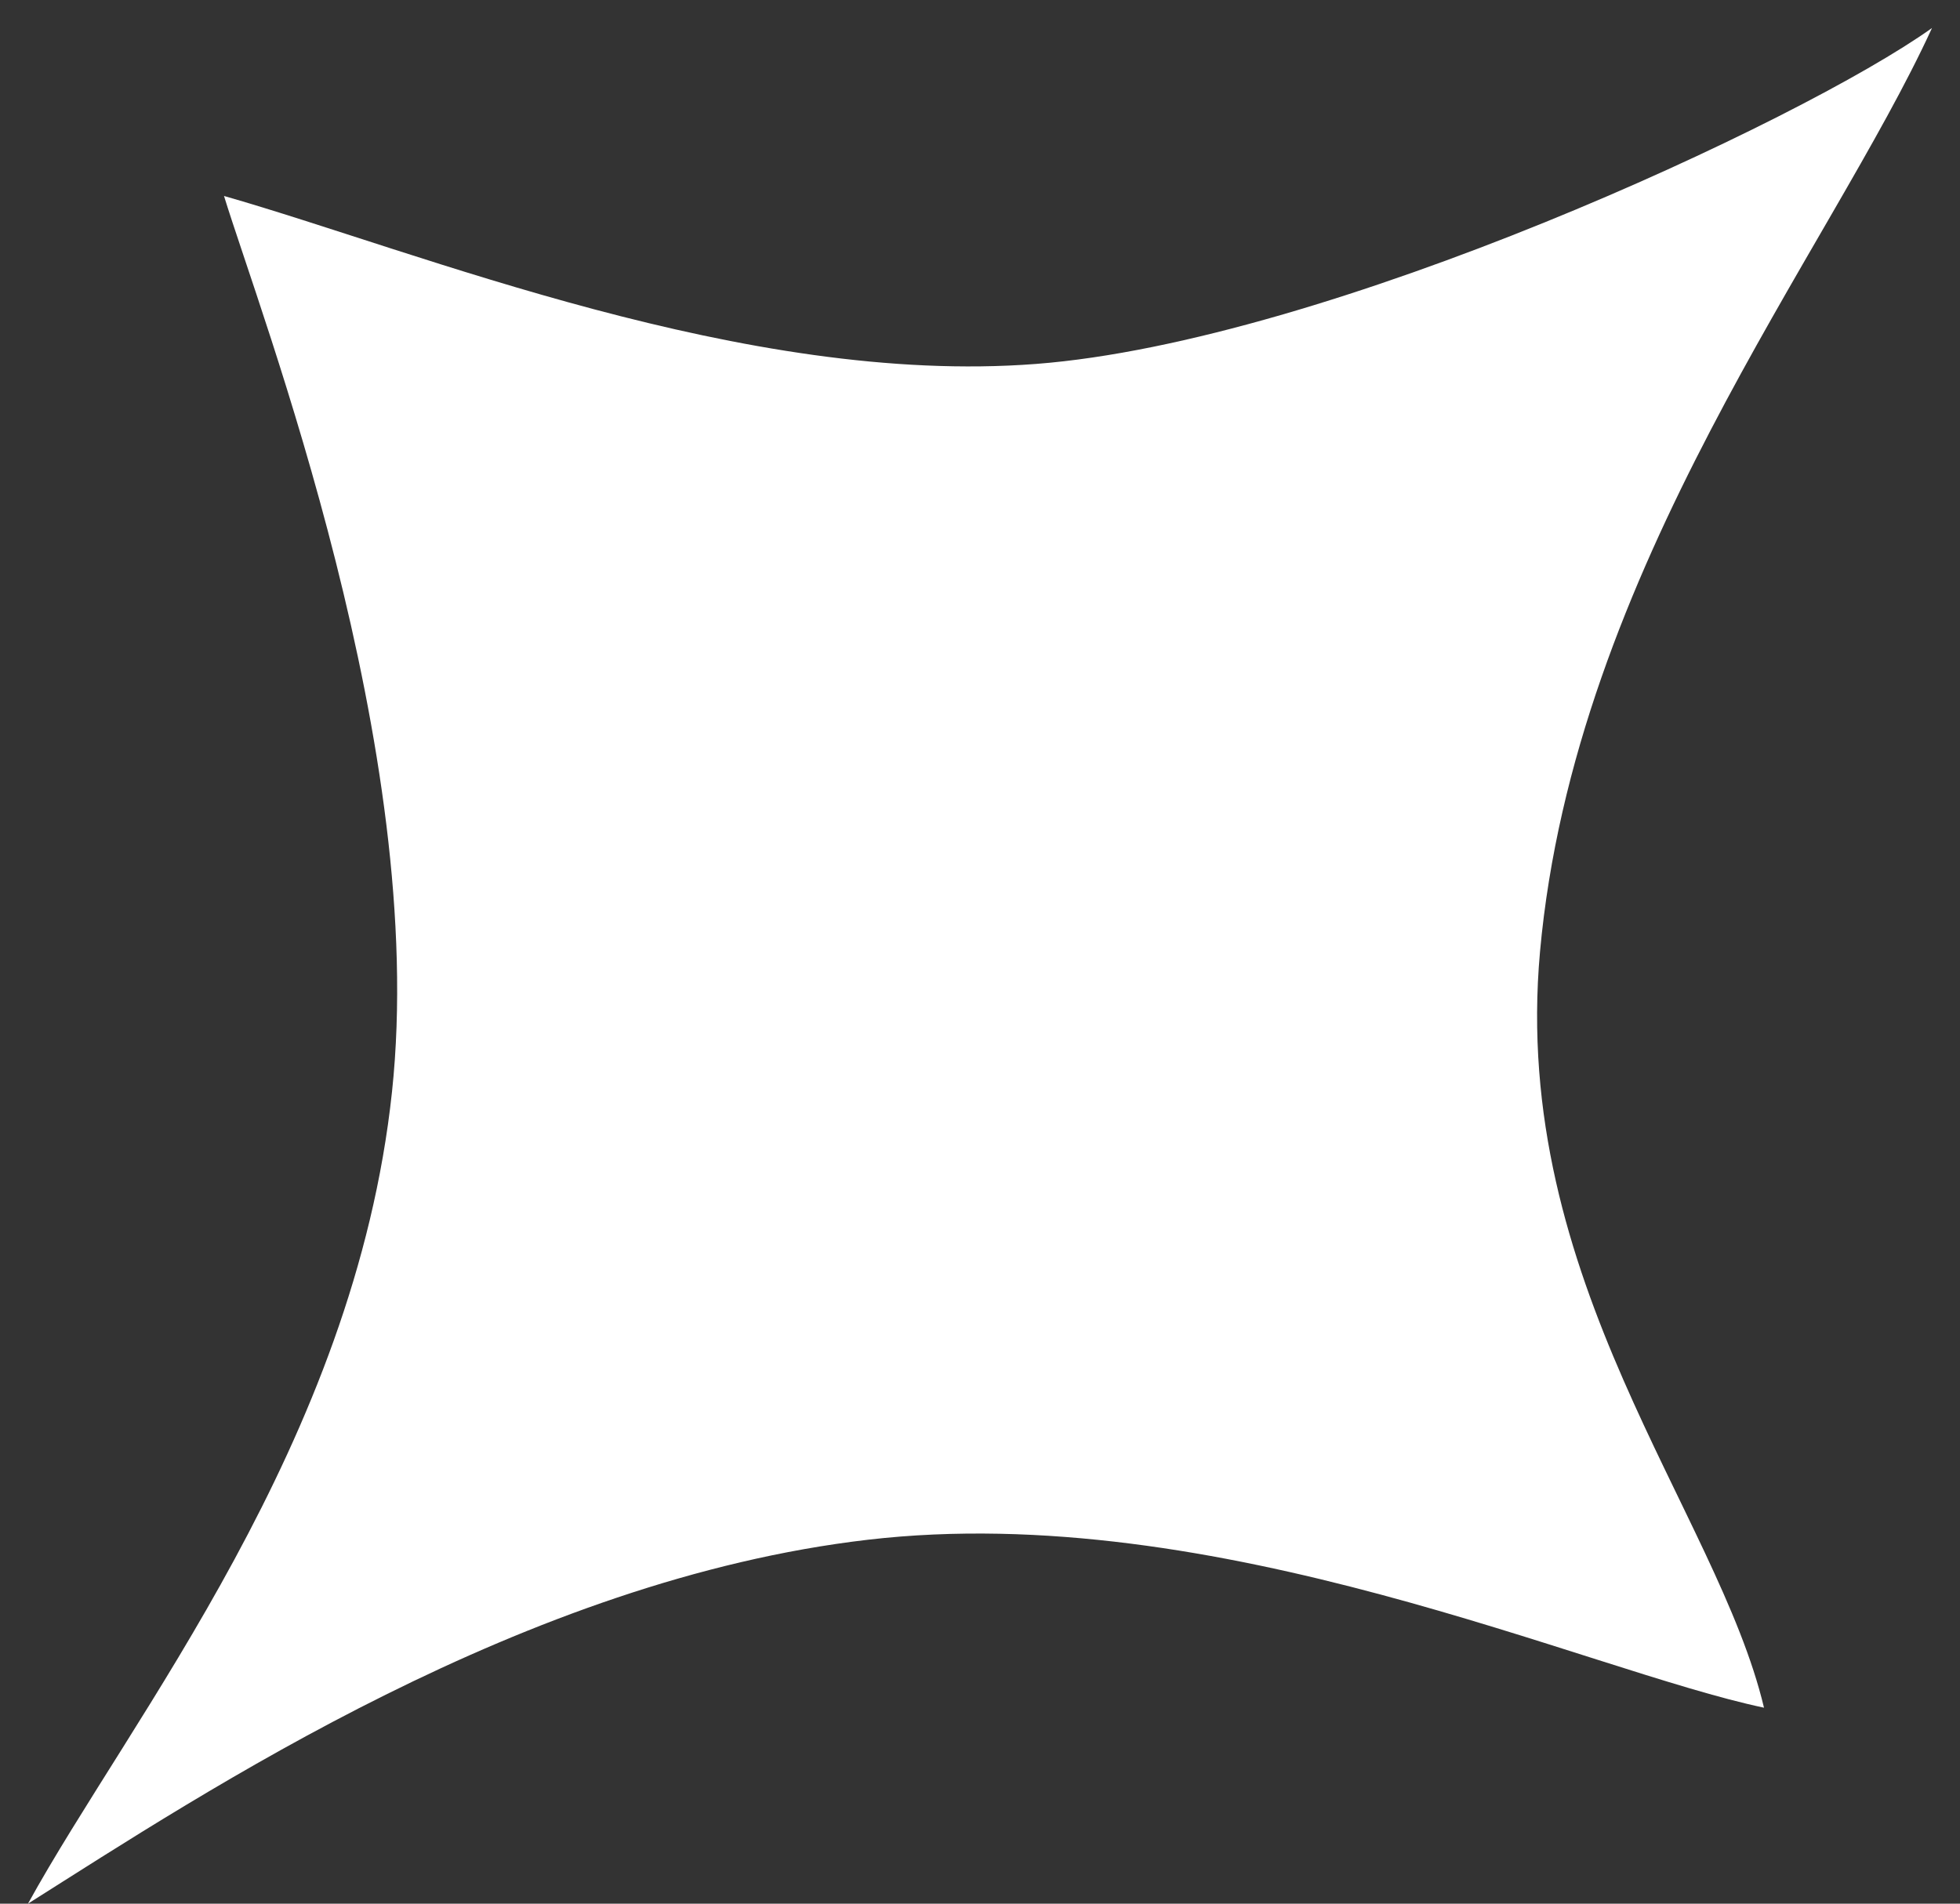 <?xml version="1.0" encoding="UTF-8"?> <svg xmlns="http://www.w3.org/2000/svg" width="35" height="34" viewBox="0 0 35 34" fill="none"><rect x="0" y="0" width="35" height="34" fill="#333333" stroke="none"/> <path d="M18.5 6.5C23.7 6.1 32.167 2.167 34.5 0.5C32.667 4.5 28.116 10.171 27.5 17C26.969 22.886 30.667 27 31.5 30.5C28.333 29.833 21.734 26.775 15.5 27.5C9.367 28.214 3.667 32 0.5 34C2.333 30.667 6.33 25.773 7 19.5C7.651 13.403 4.667 5.667 4 3.5C7.5 4.5 13.3 6.9 18.5 6.5Z" fill="white"></path> </svg> 